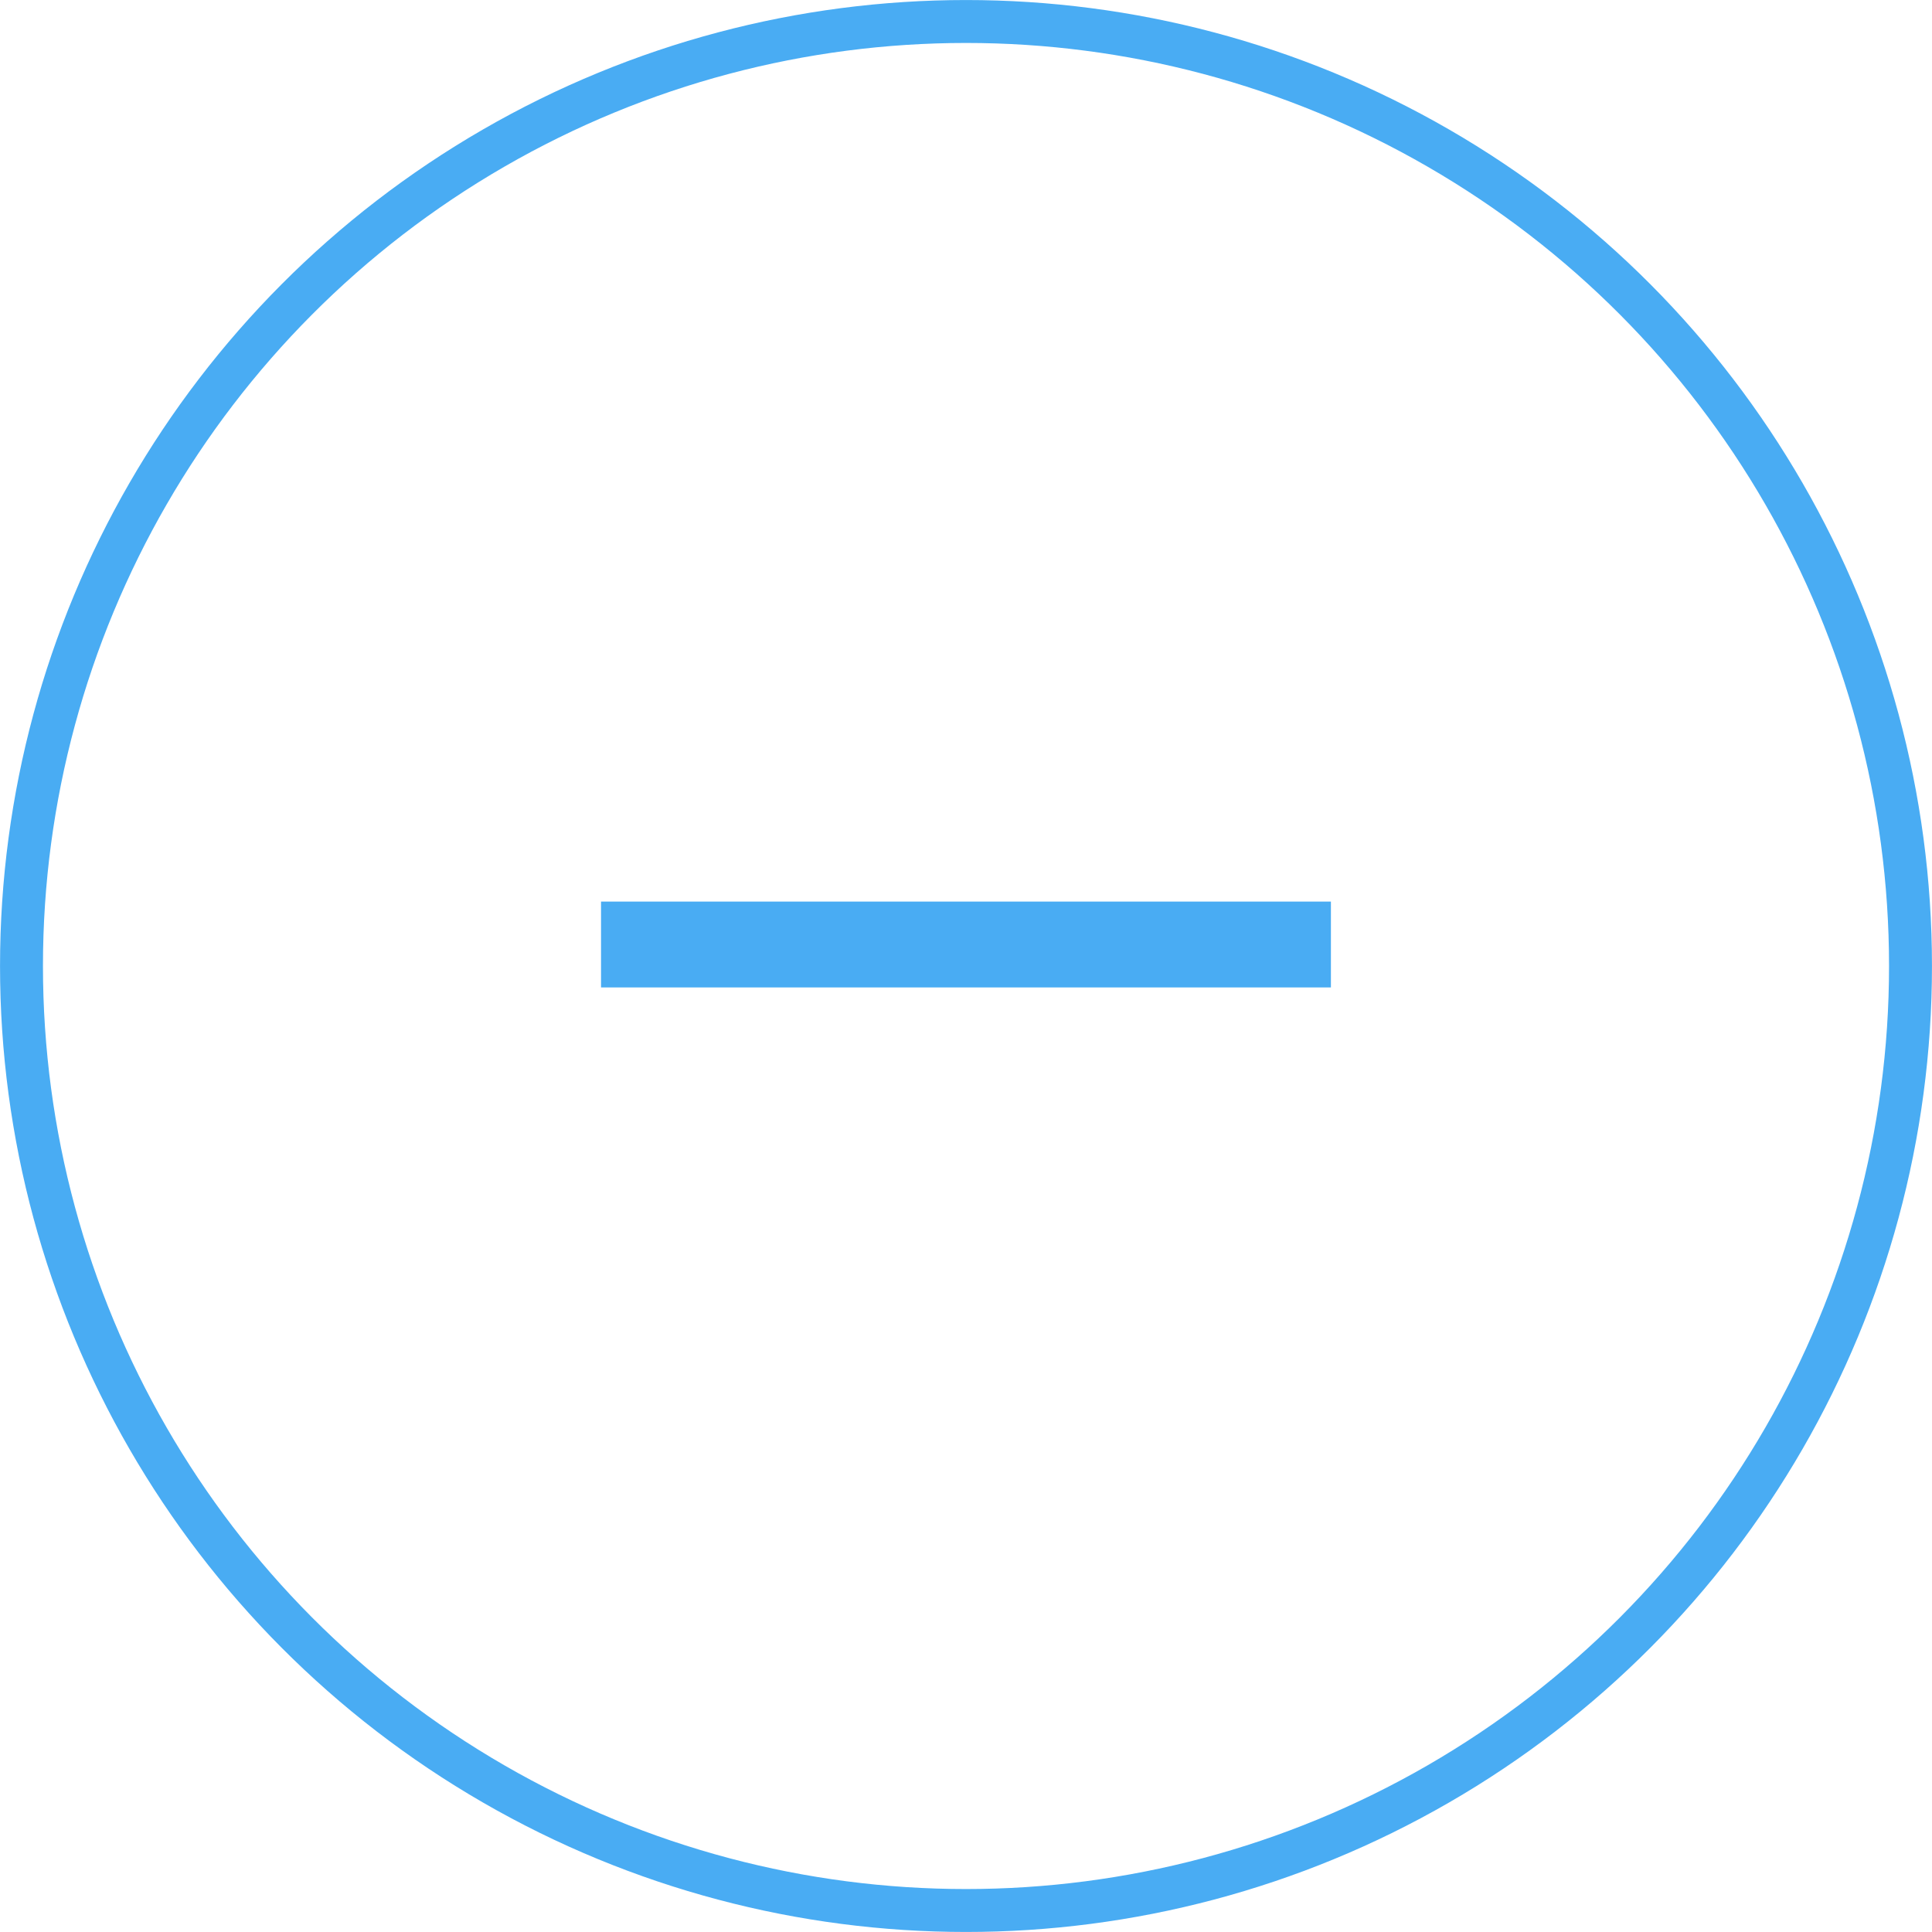 <svg width="32" height="32" viewBox="0 0 32 32" fill="none" xmlns="http://www.w3.org/2000/svg">
<circle cx="16" cy="16" r="15.644" stroke="#49ACF3" stroke-width="0.711"/>
<line x1="9.955" y1="15.644" x2="22.044" y2="15.644" stroke="#49ACF3" stroke-width="1.422"/>
</svg>
